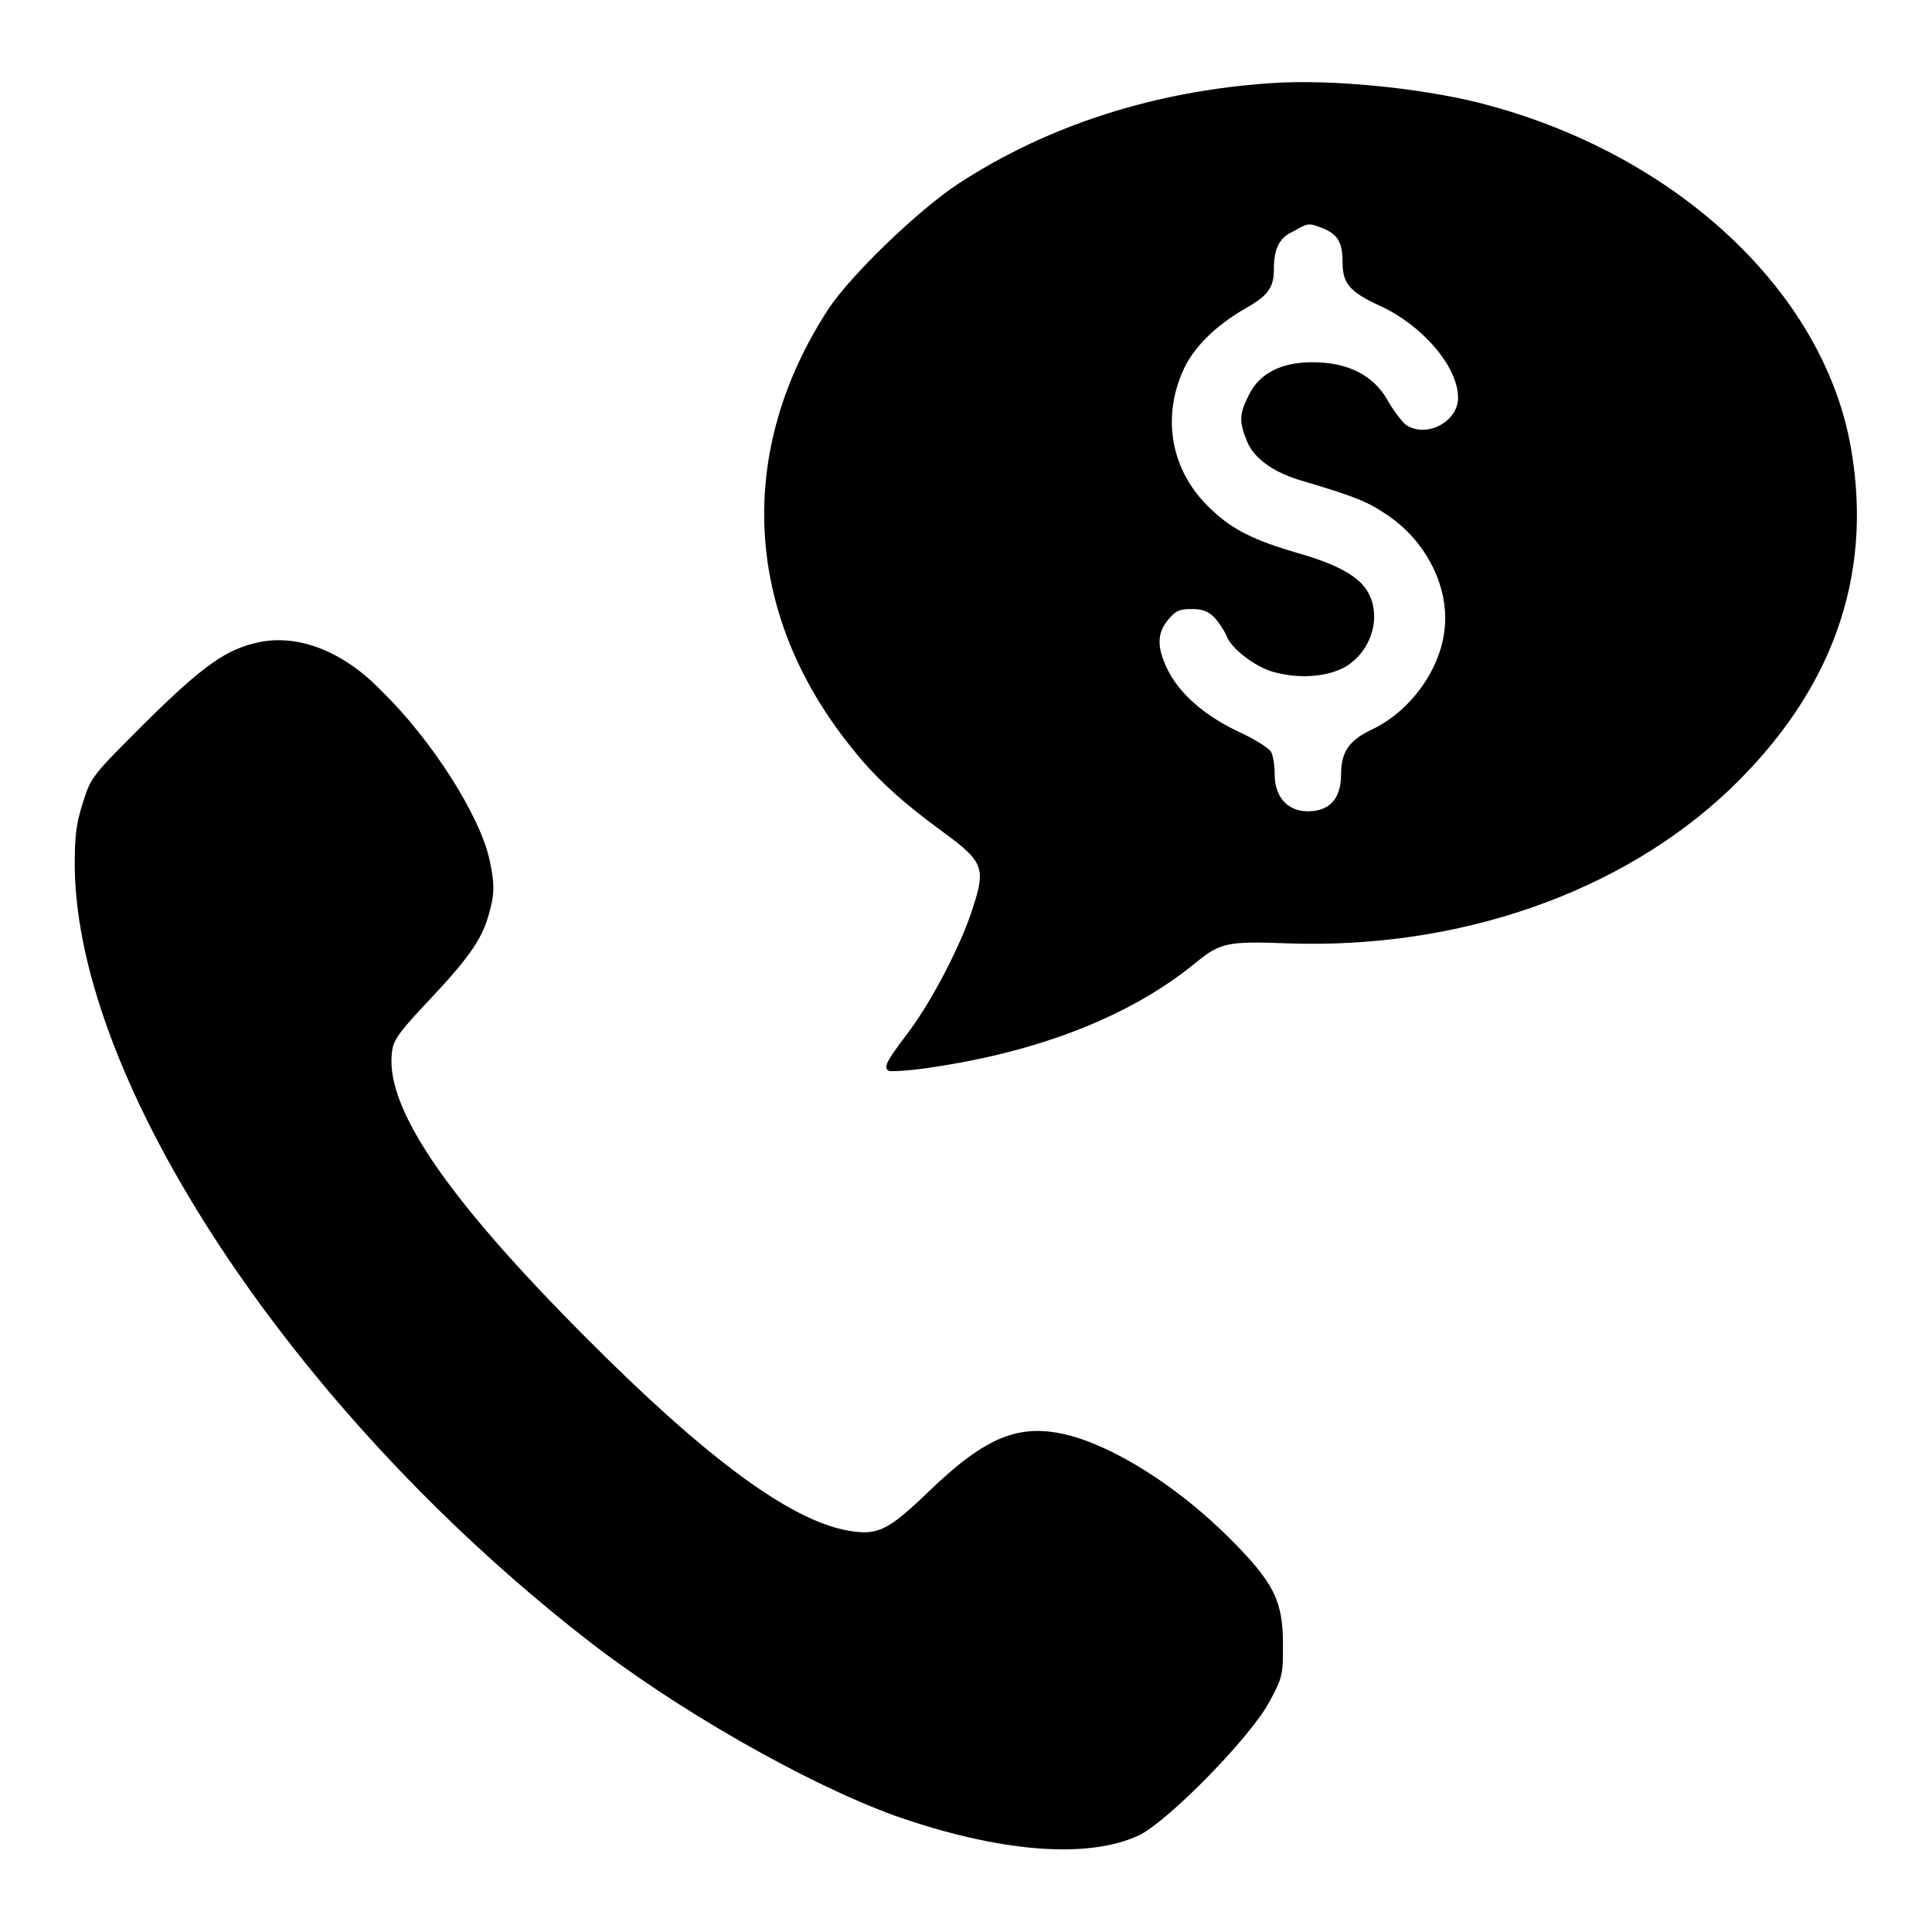 <?xml version="1.0" encoding="utf-8"?>
<!-- Svg Vector Icons : http://www.onlinewebfonts.com/icon -->
<!DOCTYPE svg PUBLIC "-//W3C//DTD SVG 1.1//EN" "http://www.w3.org/Graphics/SVG/1.1/DTD/svg11.dtd">
<svg version="1.1" xmlns="http://www.w3.org/2000/svg" xmlns:xlink="http://www.w3.org/1999/xlink" x="0px" y="0px" viewBox="0 0 256 256" enable-background="new 0 0 256 256" xml:space="preserve">
<g><g><g><path fill="#000000" d="M168.7,11c-15.6,1-29.9,5.6-41.8,13.4c-5.3,3.5-14.2,12.1-17.1,16.5c-12.3,18.8-11.3,40.3,2.9,58c3.2,4.1,6.7,7.3,12.6,11.6c4.9,3.6,5.3,4.6,3.7,9.5c-1.4,4.7-5.5,12.7-8.8,17c-2.8,3.7-3.2,4.5-2.4,4.9c0.2,0.1,2.5,0,5.2-0.4c14.6-2.1,26.7-6.8,35.4-13.9c3.3-2.7,4.2-2.9,12.2-2.6c22.7,0.8,44.2-6.7,58.6-20.4c13.5-12.9,19-28.1,16.1-45c-3.5-20.9-23.3-39.4-49.4-46C187.8,11.6,176.3,10.5,168.7,11z M175.4,30.3c1.9,0.8,2.5,1.9,2.5,4.5c0,2.8,1,3.9,4.9,5.7c5.7,2.6,10.4,8.1,10.4,12.2c0,3.2-4.2,5.4-6.9,3.6c-0.5-0.4-1.6-1.8-2.4-3.2c-1.9-3.4-5.3-5.1-10-5.1c-4.2,0-7.1,1.5-8.5,4.5c-1.2,2.4-1.2,3.4-0.2,5.9c0.9,2.3,3.5,4.2,7.3,5.3c7.1,2.1,8.8,2.8,11.4,4.6c5.2,3.5,8.2,9.7,7.5,15.2c-0.6,5.4-4.7,10.9-9.7,13.2c-2.9,1.4-4,2.9-4,5.9c0,3.2-1.5,4.9-4.4,4.9c-2.7,0-4.4-1.9-4.4-4.9c0-1.2-0.2-2.5-0.5-3c-0.3-0.5-2.2-1.7-4.4-2.7c-4.4-2.1-7.8-5-9.4-8.4c-1.3-2.8-1.3-4.6,0.2-6.4c1-1.2,1.5-1.4,3.1-1.4c1.5,0,2.2,0.3,3.1,1.2c0.6,0.7,1.3,1.8,1.5,2.3c0.5,1.6,3.7,4.1,6.1,4.8c3.5,1,7.2,0.7,9.6-0.6c3.6-2.1,5-6.9,2.9-10.2c-1.2-1.9-4.1-3.5-9.1-4.9c-5.8-1.7-8.7-3.1-11.5-5.8c-5.4-5-6.7-12.3-3.5-18.9c1.4-2.8,4.2-5.5,7.8-7.6c3.2-1.8,4-2.8,4-5.4c0-2.6,0.7-4.1,2.5-4.9C173.4,29.5,173.4,29.5,175.4,30.3z"/><path fill="#000000" d="M34.3,85.1c-4.3,0.9-7.4,3.1-15,10.6c-7.2,7.2-7.2,7.2-8.3,10.6c-0.9,2.8-1.1,4.4-1.1,8.5c0.3,28.7,28.8,71.9,67.4,102.1c12.2,9.6,29.7,19.5,41.3,23.7c13.7,4.8,25.4,5.8,32.3,2.6c3.8-1.8,14.8-13,17.3-17.7c1.8-3.3,1.8-3.7,1.8-7.6c0-5.8-1.2-8.2-7.1-14.1c-6.9-6.9-15.4-12.2-21.6-13.7c-6.3-1.5-10.7,0.3-18.1,7.4c-5.6,5.4-6.9,6-10.9,5.3c-7.7-1.4-18.9-9.7-34.9-25.8c-18.6-18.7-26.7-30.7-25.4-38c0.2-1.3,1.3-2.7,4.7-6.3c5.1-5.4,7.1-8.1,8-11.3c0.8-2.7,0.9-4.1,0.2-7.3c-1.2-5.9-7.7-16.1-14.4-22.6C45.5,86.3,39.5,84,34.3,85.1z"/></g></g></g>
</svg>